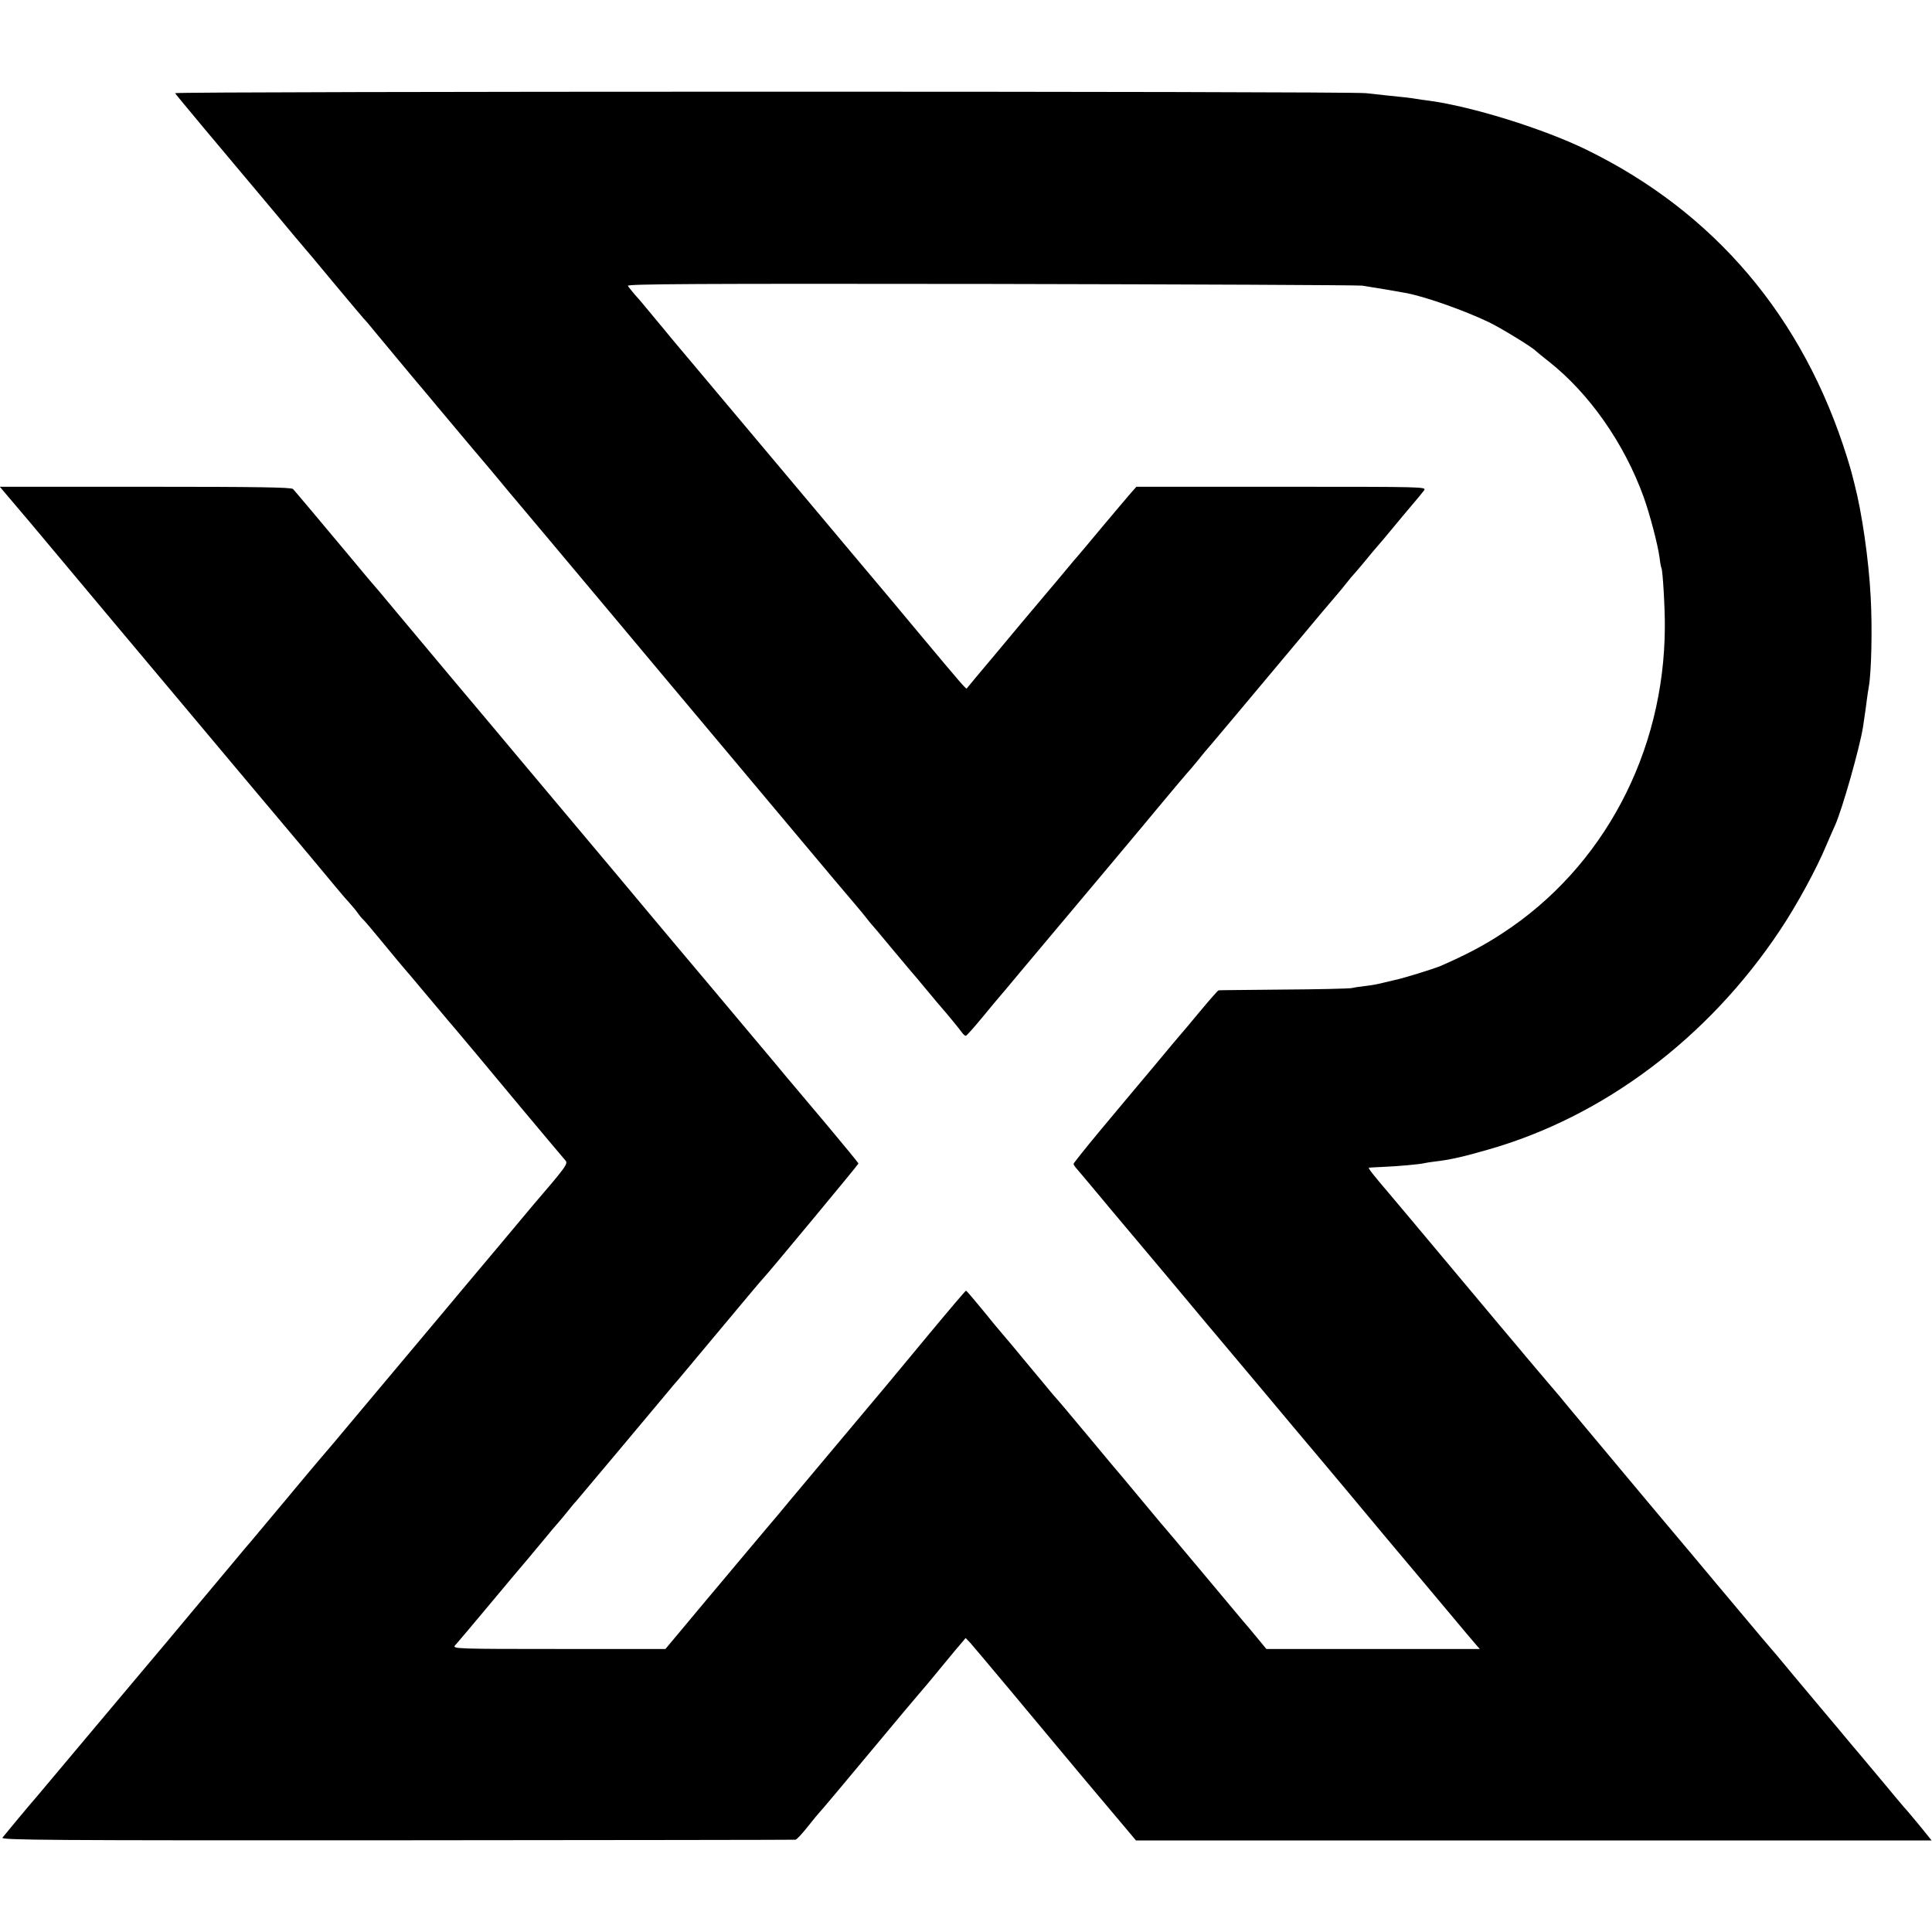 <?xml version="1.0" standalone="no"?>
<!DOCTYPE svg PUBLIC "-//W3C//DTD SVG 20010904//EN"
 "http://www.w3.org/TR/2001/REC-SVG-20010904/DTD/svg10.dtd">
<svg version="1.0" xmlns="http://www.w3.org/2000/svg"
 width="1024pt" height="1024pt" viewBox="0 0 1024 1024"
 preserveAspectRatio="xMidYMid meet">
<g transform="translate(0,1024) scale(0.1,-0.1)"
fill="#000000" stroke="none">
<path d="M928 9746 c5 -9 302 -364 355 -426 12 -14 89 -106 172 -205 82 -99
152 -182 155 -185 3 -3 75 -88 159 -190 85 -102 157 -187 160 -190 4 -3 38
-43 76 -90 39 -47 121 -146 183 -220 63 -74 121 -144 130 -155 112 -134 278
-331 282 -335 3 -3 25 -30 50 -60 48 -58 68 -82 97 -116 21 -25 291 -346 527
-628 92 -110 185 -221 206 -246 21 -25 138 -164 260 -310 122 -146 239 -285
260 -310 21 -25 138 -164 260 -310 122 -146 243 -289 268 -318 25 -29 54 -65
66 -80 11 -15 23 -29 26 -32 3 -3 51 -59 105 -125 55 -66 102 -122 105 -125 3
-3 39 -45 80 -95 41 -49 79 -95 85 -101 18 -20 90 -107 103 -126 7 -10 16 -18
21 -18 4 0 43 44 87 97 43 53 84 101 89 107 6 6 55 65 110 131 131 156 288
343 445 530 69 83 196 233 280 335 85 102 159 190 165 196 6 6 27 31 46 54 18
23 39 47 44 54 11 11 262 311 509 606 76 91 157 188 181 215 24 28 54 64 66
80 13 17 26 32 29 35 3 3 30 34 60 70 29 36 61 74 71 85 10 11 46 54 80 95 34
41 82 99 107 128 25 29 52 62 60 73 13 19 3 19 -756 19 l-769 0 -29 -33 c-16
-18 -85 -100 -154 -182 -69 -83 -127 -152 -130 -155 -3 -3 -28 -32 -55 -65
-27 -33 -77 -92 -110 -131 -33 -39 -69 -82 -80 -95 -11 -13 -92 -109 -179
-214 -88 -104 -161 -192 -162 -194 -4 -4 -27 22 -250 289 -103 124 -233 279
-289 345 -55 66 -171 203 -256 305 -573 682 -754 898 -773 920 -11 14 -52 63
-91 110 -38 47 -83 100 -100 118 -16 19 -33 40 -37 47 -6 10 349 12 1920 10
1060 -2 1947 -6 1972 -9 48 -7 201 -33 237 -40 109 -22 307 -93 433 -153 63
-30 233 -134 250 -153 3 -3 34 -29 70 -57 214 -169 399 -433 502 -718 33 -93
74 -248 84 -320 3 -27 8 -53 10 -56 7 -11 19 -217 18 -314 -3 -664 -326 -1273
-860 -1621 -100 -66 -194 -115 -329 -174 -38 -16 -200 -66 -241 -74 -10 -2
-37 -9 -59 -14 -22 -6 -62 -14 -90 -17 -27 -3 -63 -8 -80 -12 -16 -3 -181 -7
-365 -8 -184 -2 -338 -3 -341 -4 -4 0 -49 -52 -100 -113 -51 -62 -96 -115 -99
-118 -3 -3 -73 -86 -155 -185 -83 -98 -210 -251 -283 -338 -72 -87 -132 -162
-132 -166 0 -4 8 -16 18 -27 9 -10 43 -51 75 -89 32 -39 76 -90 96 -115 21
-25 161 -191 311 -370 149 -179 289 -345 310 -370 21 -25 115 -137 210 -250
94 -113 219 -261 277 -330 127 -151 137 -163 347 -415 92 -110 177 -211 189
-225 12 -14 80 -95 151 -180 71 -85 138 -165 149 -177 l20 -23 -565 0 -566 0
-52 63 c-28 34 -59 71 -69 82 -9 11 -111 133 -226 270 -115 138 -212 252 -215
255 -3 3 -48 57 -100 120 -52 63 -97 117 -100 120 -3 3 -73 86 -155 185 -139
167 -184 220 -210 249 -6 6 -30 36 -55 66 -25 30 -47 57 -50 60 -3 3 -25 30
-50 60 -55 67 -77 93 -112 134 -15 17 -65 77 -110 133 -46 56 -85 102 -88 102
-3 0 -93 -106 -200 -235 -230 -278 -199 -240 -475 -569 -121 -144 -238 -284
-260 -310 -22 -27 -80 -97 -130 -155 -49 -59 -189 -224 -309 -368 l-219 -262
-565 0 c-536 0 -564 1 -551 18 8 9 16 19 19 22 3 3 75 88 160 190 85 102 179
214 210 250 30 36 73 87 95 114 22 27 48 58 59 70 10 11 35 41 55 66 20 25 38
47 42 50 4 4 420 500 494 589 11 14 34 41 51 60 31 37 252 301 377 451 39 47
74 87 77 90 15 14 500 598 500 603 0 3 -77 97 -171 209 -94 111 -188 223 -209
248 -20 25 -102 122 -180 215 -79 94 -175 208 -214 255 -39 46 -120 143 -181
215 -60 72 -129 153 -151 180 -41 50 -248 296 -541 645 -86 102 -172 205 -193
230 -21 25 -162 194 -315 375 -152 182 -284 339 -293 350 -86 104 -118 141
-122 145 -3 3 -52 61 -109 130 -177 212 -305 364 -318 378 -9 9 -179 12 -783
12 l-771 0 167 -197 c91 -109 288 -344 438 -523 150 -179 333 -397 407 -485
74 -88 172 -205 218 -260 46 -55 102 -122 126 -150 83 -98 371 -441 415 -495
25 -30 60 -72 79 -92 19 -21 41 -48 49 -60 9 -13 21 -27 28 -33 6 -5 56 -64
110 -130 54 -66 101 -122 104 -125 3 -3 64 -75 135 -160 71 -85 132 -157 135
-160 3 -3 50 -59 105 -125 79 -96 422 -506 482 -576 15 -17 3 -33 -173 -238
-16 -20 -91 -108 -164 -196 -74 -88 -168 -200 -210 -250 -41 -49 -83 -99 -92
-110 -9 -11 -70 -83 -135 -161 -65 -77 -208 -248 -318 -379 -109 -131 -204
-243 -210 -249 -5 -6 -89 -105 -185 -221 -96 -115 -177 -212 -180 -215 -3 -3
-49 -57 -101 -120 -95 -114 -315 -376 -347 -415 -25 -29 -300 -357 -496 -590
-92 -110 -177 -211 -189 -225 -31 -35 -170 -202 -184 -220 -10 -13 224 -15
2090 -14 1156 1 2107 2 2113 3 6 0 35 31 65 69 29 37 56 69 59 72 4 3 123 144
265 315 142 171 261 312 264 315 3 3 26 30 51 60 25 30 53 64 62 75 9 11 43
52 76 92 l60 71 25 -26 c13 -15 107 -126 208 -247 173 -208 304 -364 388 -465
21 -25 93 -110 160 -190 l122 -145 2108 0 2109 0 -37 46 c-20 25 -59 72 -87
105 -29 32 -87 102 -130 154 -101 121 -117 140 -129 154 -6 6 -55 65 -110 131
-55 66 -102 122 -105 125 -3 3 -61 73 -130 155 -68 83 -127 152 -130 155 -3 3
-64 75 -135 160 -72 85 -137 164 -147 175 -9 11 -173 207 -365 435 -191 228
-379 453 -418 500 -38 47 -72 87 -75 90 -3 3 -41 48 -85 100 -44 52 -90 106
-101 120 -12 14 -167 198 -344 410 -177 212 -332 396 -344 410 -93 109 -117
140 -110 141 5 1 38 2 74 4 77 3 199 14 220 20 8 2 35 6 59 9 72 8 148 25 276
62 613 174 1170 592 1551 1166 88 132 191 321 244 448 18 41 38 89 46 105 38
84 131 413 148 520 13 89 17 113 21 149 3 22 7 51 10 66 14 77 19 313 10 475
-10 198 -47 451 -86 600 -6 22 -12 47 -14 55 -2 8 -13 47 -25 85 -232 745
-704 1301 -1383 1632 -228 111 -604 228 -832 259 -27 3 -59 8 -70 10 -22 4
-71 10 -155 18 -30 3 -80 9 -110 12 -90 11 -6319 10 -6312 0z"/>
</g>
</svg>
